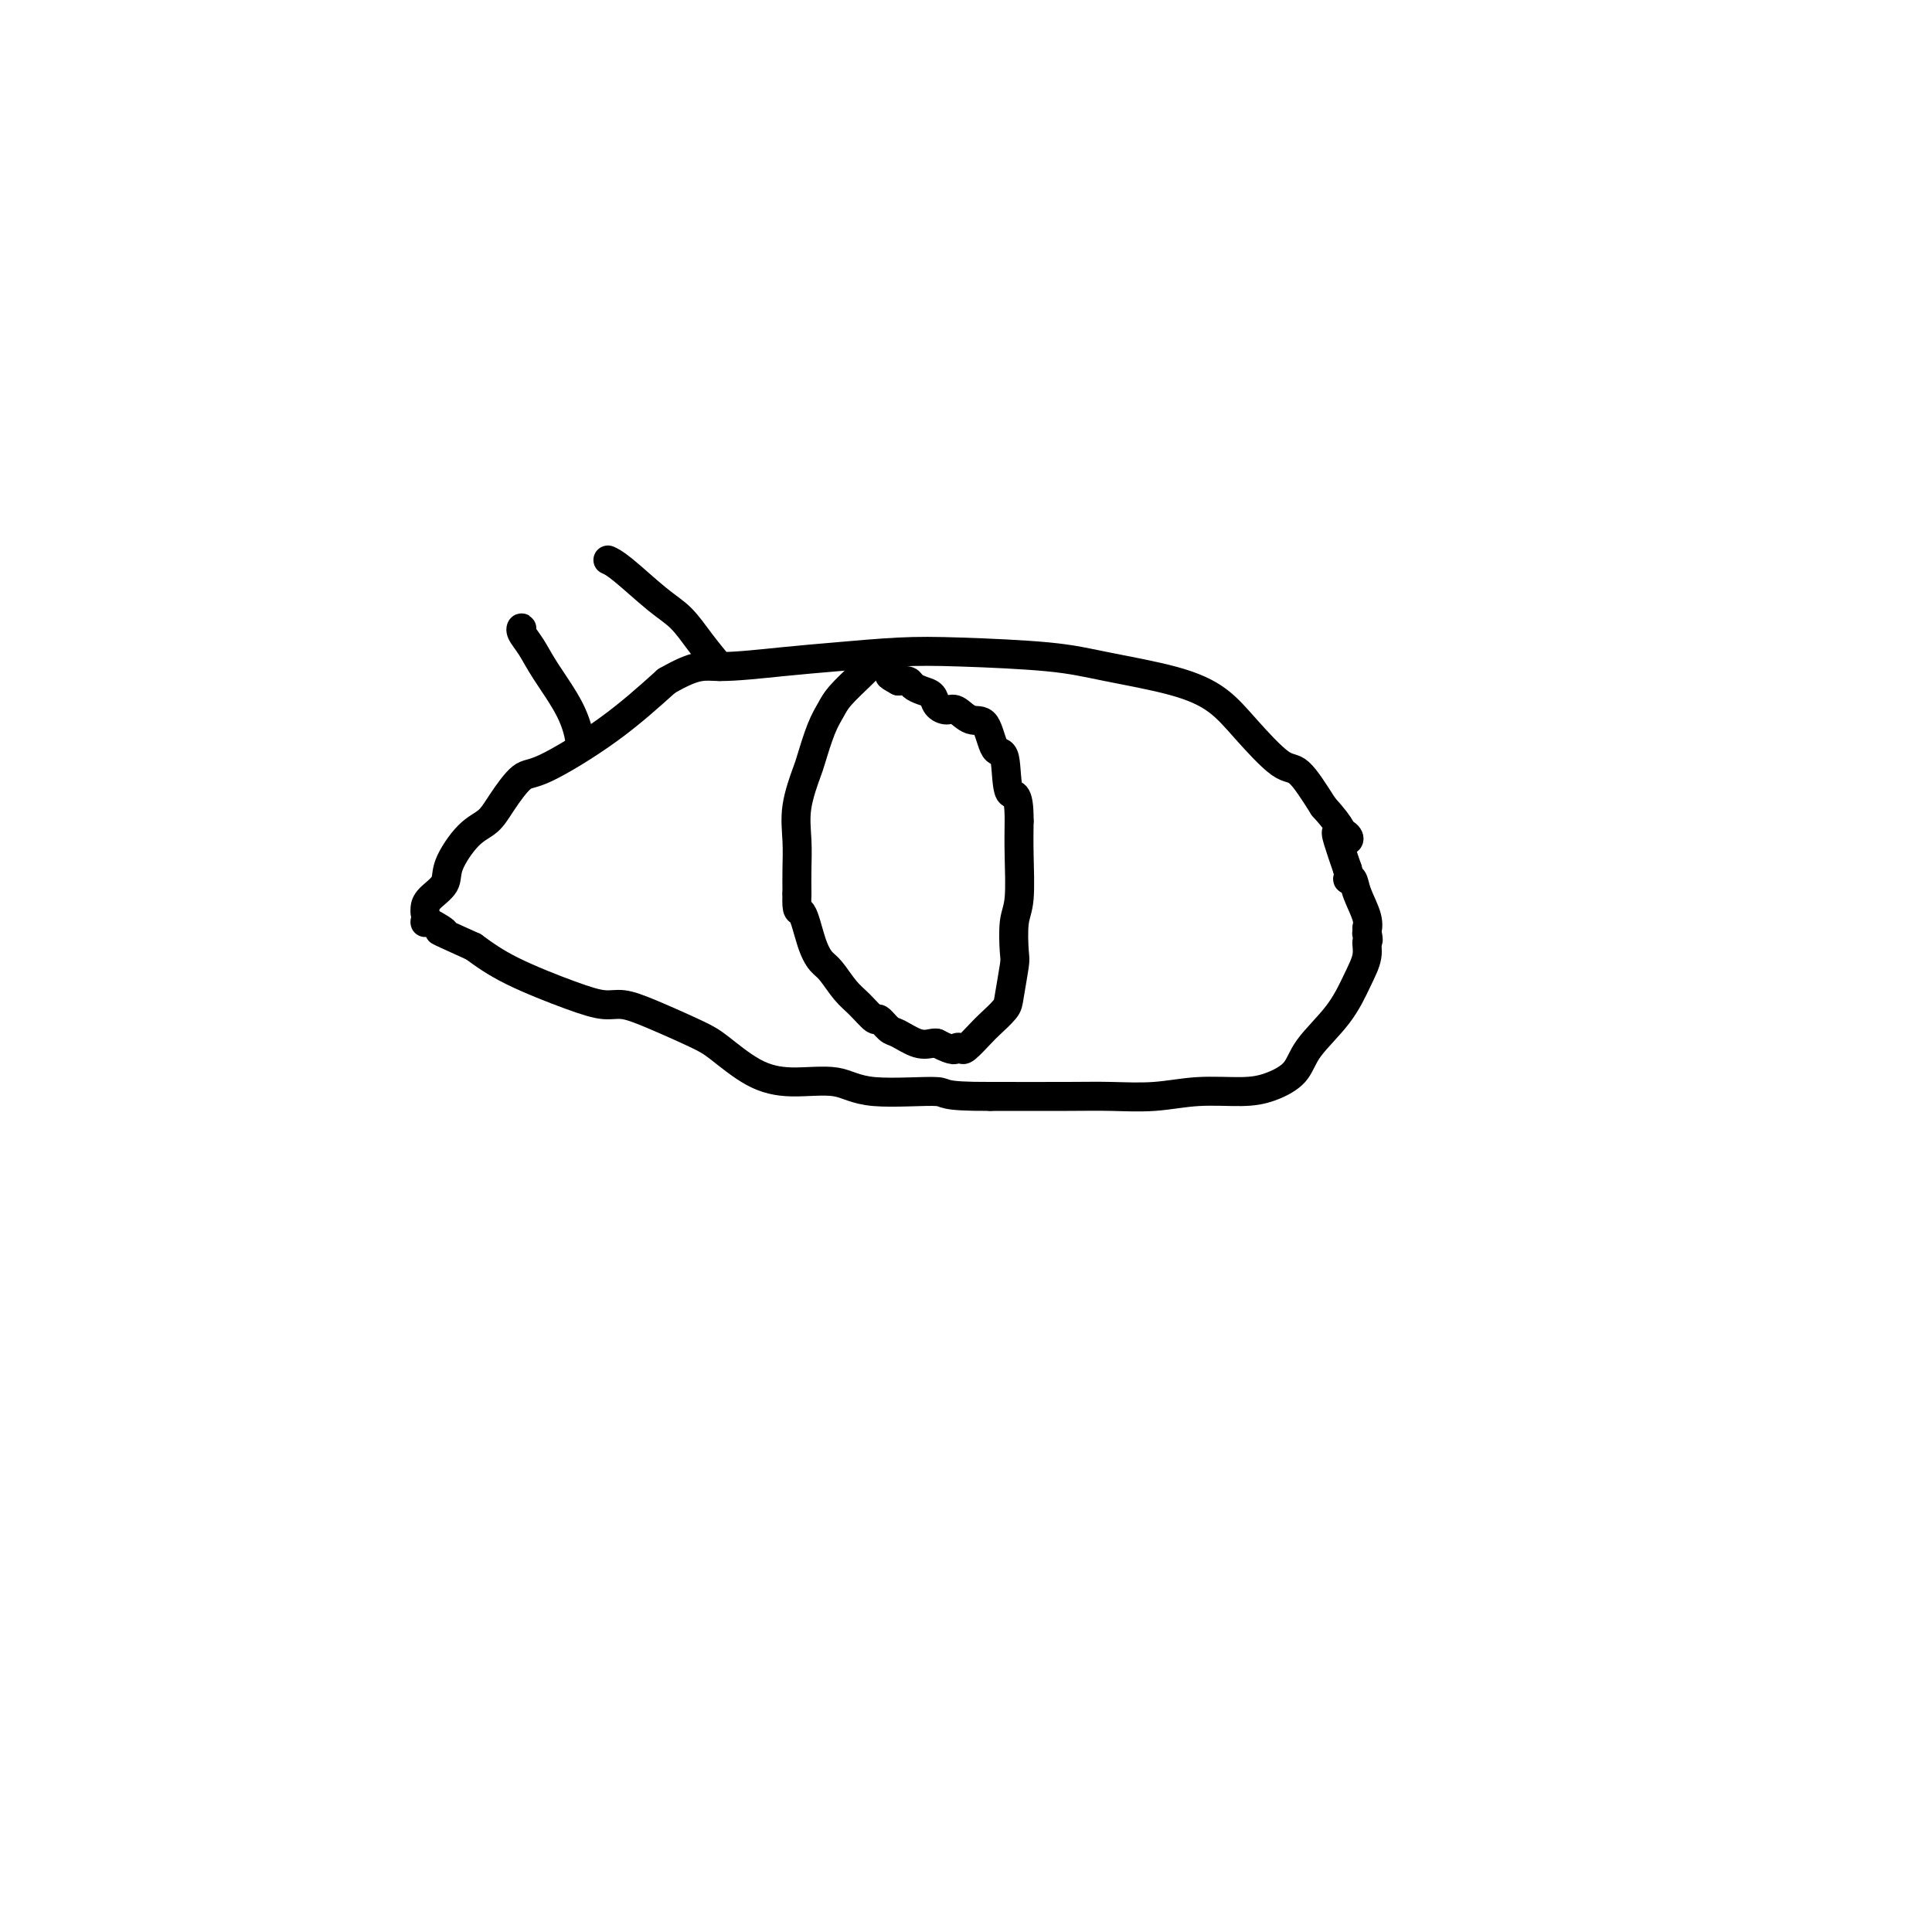 <svg viewBox='0 0 400 400' version='1.1' xmlns='http://www.w3.org/2000/svg' xmlns:xlink='http://www.w3.org/1999/xlink'><g fill='none' stroke='#000000' stroke-width='6' stroke-linecap='round' stroke-linejoin='round'><path d='M88,189c-0.024,-0.266 -0.047,-0.533 0,-1c0.047,-0.467 0.165,-1.135 1,-2c0.835,-0.865 2.385,-1.927 3,-3c0.615,-1.073 0.293,-2.159 1,-4c0.707,-1.841 2.443,-4.439 4,-6c1.557,-1.561 2.936,-2.087 4,-3c1.064,-0.913 1.813,-2.214 3,-4c1.187,-1.786 2.813,-4.056 4,-5c1.187,-0.944 1.935,-0.562 5,-2c3.065,-1.438 8.447,-4.697 13,-8c4.553,-3.303 8.276,-6.652 12,-10'/><path d='M138,141c6.476,-3.725 7.666,-3.037 11,-3c3.334,0.037 8.811,-0.576 13,-1c4.189,-0.424 7.088,-0.658 11,-1c3.912,-0.342 8.837,-0.791 13,-1c4.163,-0.209 7.565,-0.178 13,0c5.435,0.178 12.905,0.505 18,1c5.095,0.495 7.816,1.160 12,2c4.184,0.840 9.833,1.856 14,3c4.167,1.144 6.854,2.417 9,4c2.146,1.583 3.750,3.476 6,6c2.250,2.524 5.144,5.680 7,7c1.856,1.320 2.673,0.806 4,2c1.327,1.194 3.163,4.097 5,7'/><path d='M274,167c4.257,4.691 3.899,5.417 4,6c0.101,0.583 0.660,1.021 1,1c0.340,-0.021 0.462,-0.500 0,-1c-0.462,-0.500 -1.509,-1.019 -2,-1c-0.491,0.019 -0.426,0.577 0,2c0.426,1.423 1.213,3.712 2,6'/><path d='M279,180c0.720,2.495 0.021,2.231 0,2c-0.021,-0.231 0.635,-0.429 1,0c0.365,0.429 0.437,1.483 1,3c0.563,1.517 1.615,3.495 2,5c0.385,1.505 0.103,2.537 0,3c-0.103,0.463 -0.028,0.355 0,0c0.028,-0.355 0.008,-0.959 0,-1c-0.008,-0.041 -0.004,0.479 0,1'/><path d='M283,193c0.597,2.340 0.091,1.689 0,2c-0.091,0.311 0.235,1.584 0,3c-0.235,1.416 -1.030,2.974 -2,5c-0.970,2.026 -2.114,4.519 -4,7c-1.886,2.481 -4.514,4.951 -6,7c-1.486,2.049 -1.828,3.677 -3,5c-1.172,1.323 -3.172,2.340 -5,3c-1.828,0.660 -3.485,0.961 -6,1c-2.515,0.039 -5.889,-0.186 -9,0c-3.111,0.186 -5.957,0.782 -9,1c-3.043,0.218 -6.281,0.059 -9,0c-2.719,-0.059 -4.920,-0.017 -9,0c-4.080,0.017 -10.040,0.008 -16,0'/><path d='M205,227c-10.773,0.049 -8.707,-0.827 -11,-1c-2.293,-0.173 -8.946,0.357 -13,0c-4.054,-0.357 -5.510,-1.602 -8,-2c-2.490,-0.398 -6.012,0.052 -9,0c-2.988,-0.052 -5.440,-0.606 -8,-2c-2.560,-1.394 -5.229,-3.626 -7,-5c-1.771,-1.374 -2.645,-1.888 -5,-3c-2.355,-1.112 -6.193,-2.820 -9,-4c-2.807,-1.180 -4.584,-1.830 -6,-2c-1.416,-0.170 -2.472,0.140 -4,0c-1.528,-0.140 -3.527,-0.730 -7,-2c-3.473,-1.270 -8.421,-3.220 -12,-5c-3.579,-1.780 -5.790,-3.390 -8,-5'/><path d='M98,196c-10.166,-4.581 -6.581,-3.032 -6,-3c0.581,0.032 -1.844,-1.453 -3,-2c-1.156,-0.547 -1.045,-0.156 -1,0c0.045,0.156 0.022,0.078 0,0'/><path d='M180,138c0.118,-0.124 0.236,-0.248 0,0c-0.236,0.248 -0.827,0.868 -2,2c-1.173,1.132 -2.929,2.774 -4,4c-1.071,1.226 -1.457,2.034 -2,3c-0.543,0.966 -1.242,2.091 -2,4c-0.758,1.909 -1.576,4.603 -2,6c-0.424,1.397 -0.453,1.496 -1,3c-0.547,1.504 -1.610,4.414 -2,7c-0.390,2.586 -0.105,4.850 0,7c0.105,2.150 0.030,4.186 0,6c-0.030,1.814 -0.015,3.407 0,5'/><path d='M165,185c-0.178,4.470 0.378,3.144 1,4c0.622,0.856 1.310,3.894 2,6c0.690,2.106 1.383,3.280 2,4c0.617,0.720 1.158,0.986 2,2c0.842,1.014 1.983,2.776 3,4c1.017,1.224 1.909,1.909 3,3c1.091,1.091 2.382,2.587 3,3c0.618,0.413 0.565,-0.257 1,0c0.435,0.257 1.360,1.442 2,2c0.640,0.558 0.996,0.490 2,1c1.004,0.510 2.655,1.599 4,2c1.345,0.401 2.384,0.115 3,0c0.616,-0.115 0.808,-0.057 1,0'/><path d='M194,216c3.789,1.940 3.762,1.289 4,1c0.238,-0.289 0.740,-0.217 1,0c0.260,0.217 0.279,0.578 1,0c0.721,-0.578 2.144,-2.095 3,-3c0.856,-0.905 1.144,-1.197 2,-2c0.856,-0.803 2.281,-2.115 3,-3c0.719,-0.885 0.732,-1.341 1,-3c0.268,-1.659 0.790,-4.522 1,-6c0.210,-1.478 0.109,-1.573 0,-3c-0.109,-1.427 -0.225,-4.187 0,-6c0.225,-1.813 0.791,-2.681 1,-5c0.209,-2.319 0.060,-6.091 0,-9c-0.060,-2.909 -0.030,-4.954 0,-7'/><path d='M211,170c0.045,-6.979 -1.341,-4.926 -2,-6c-0.659,-1.074 -0.589,-5.276 -1,-7c-0.411,-1.724 -1.303,-0.969 -2,-2c-0.697,-1.031 -1.199,-3.847 -2,-5c-0.801,-1.153 -1.902,-0.641 -3,-1c-1.098,-0.359 -2.195,-1.588 -3,-2c-0.805,-0.412 -1.319,-0.008 -2,0c-0.681,0.008 -1.530,-0.380 -2,-1c-0.470,-0.620 -0.562,-1.473 -1,-2c-0.438,-0.527 -1.220,-0.729 -2,-1c-0.780,-0.271 -1.556,-0.611 -2,-1c-0.444,-0.389 -0.555,-0.825 -1,-1c-0.445,-0.175 -1.222,-0.087 -2,0'/><path d='M186,141c-3.022,-1.622 -1.578,-1.178 -1,-1c0.578,0.178 0.289,0.089 0,0'/><path d='M149,138c-1.339,-1.624 -2.678,-3.248 -4,-5c-1.322,-1.752 -2.627,-3.632 -4,-5c-1.373,-1.368 -2.813,-2.223 -5,-4c-2.187,-1.777 -5.122,-4.476 -7,-6c-1.878,-1.524 -2.698,-1.872 -3,-2c-0.302,-0.128 -0.086,-0.037 0,0c0.086,0.037 0.043,0.018 0,0'/><path d='M108,131c0.046,-0.471 0.092,-0.943 0,-1c-0.092,-0.057 -0.322,0.300 0,1c0.322,0.700 1.197,1.743 2,3c0.803,1.257 1.536,2.729 3,5c1.464,2.271 3.661,5.341 5,8c1.339,2.659 1.822,4.908 2,6c0.178,1.092 0.051,1.026 0,1c-0.051,-0.026 -0.025,-0.013 0,0'/></g>
</svg>